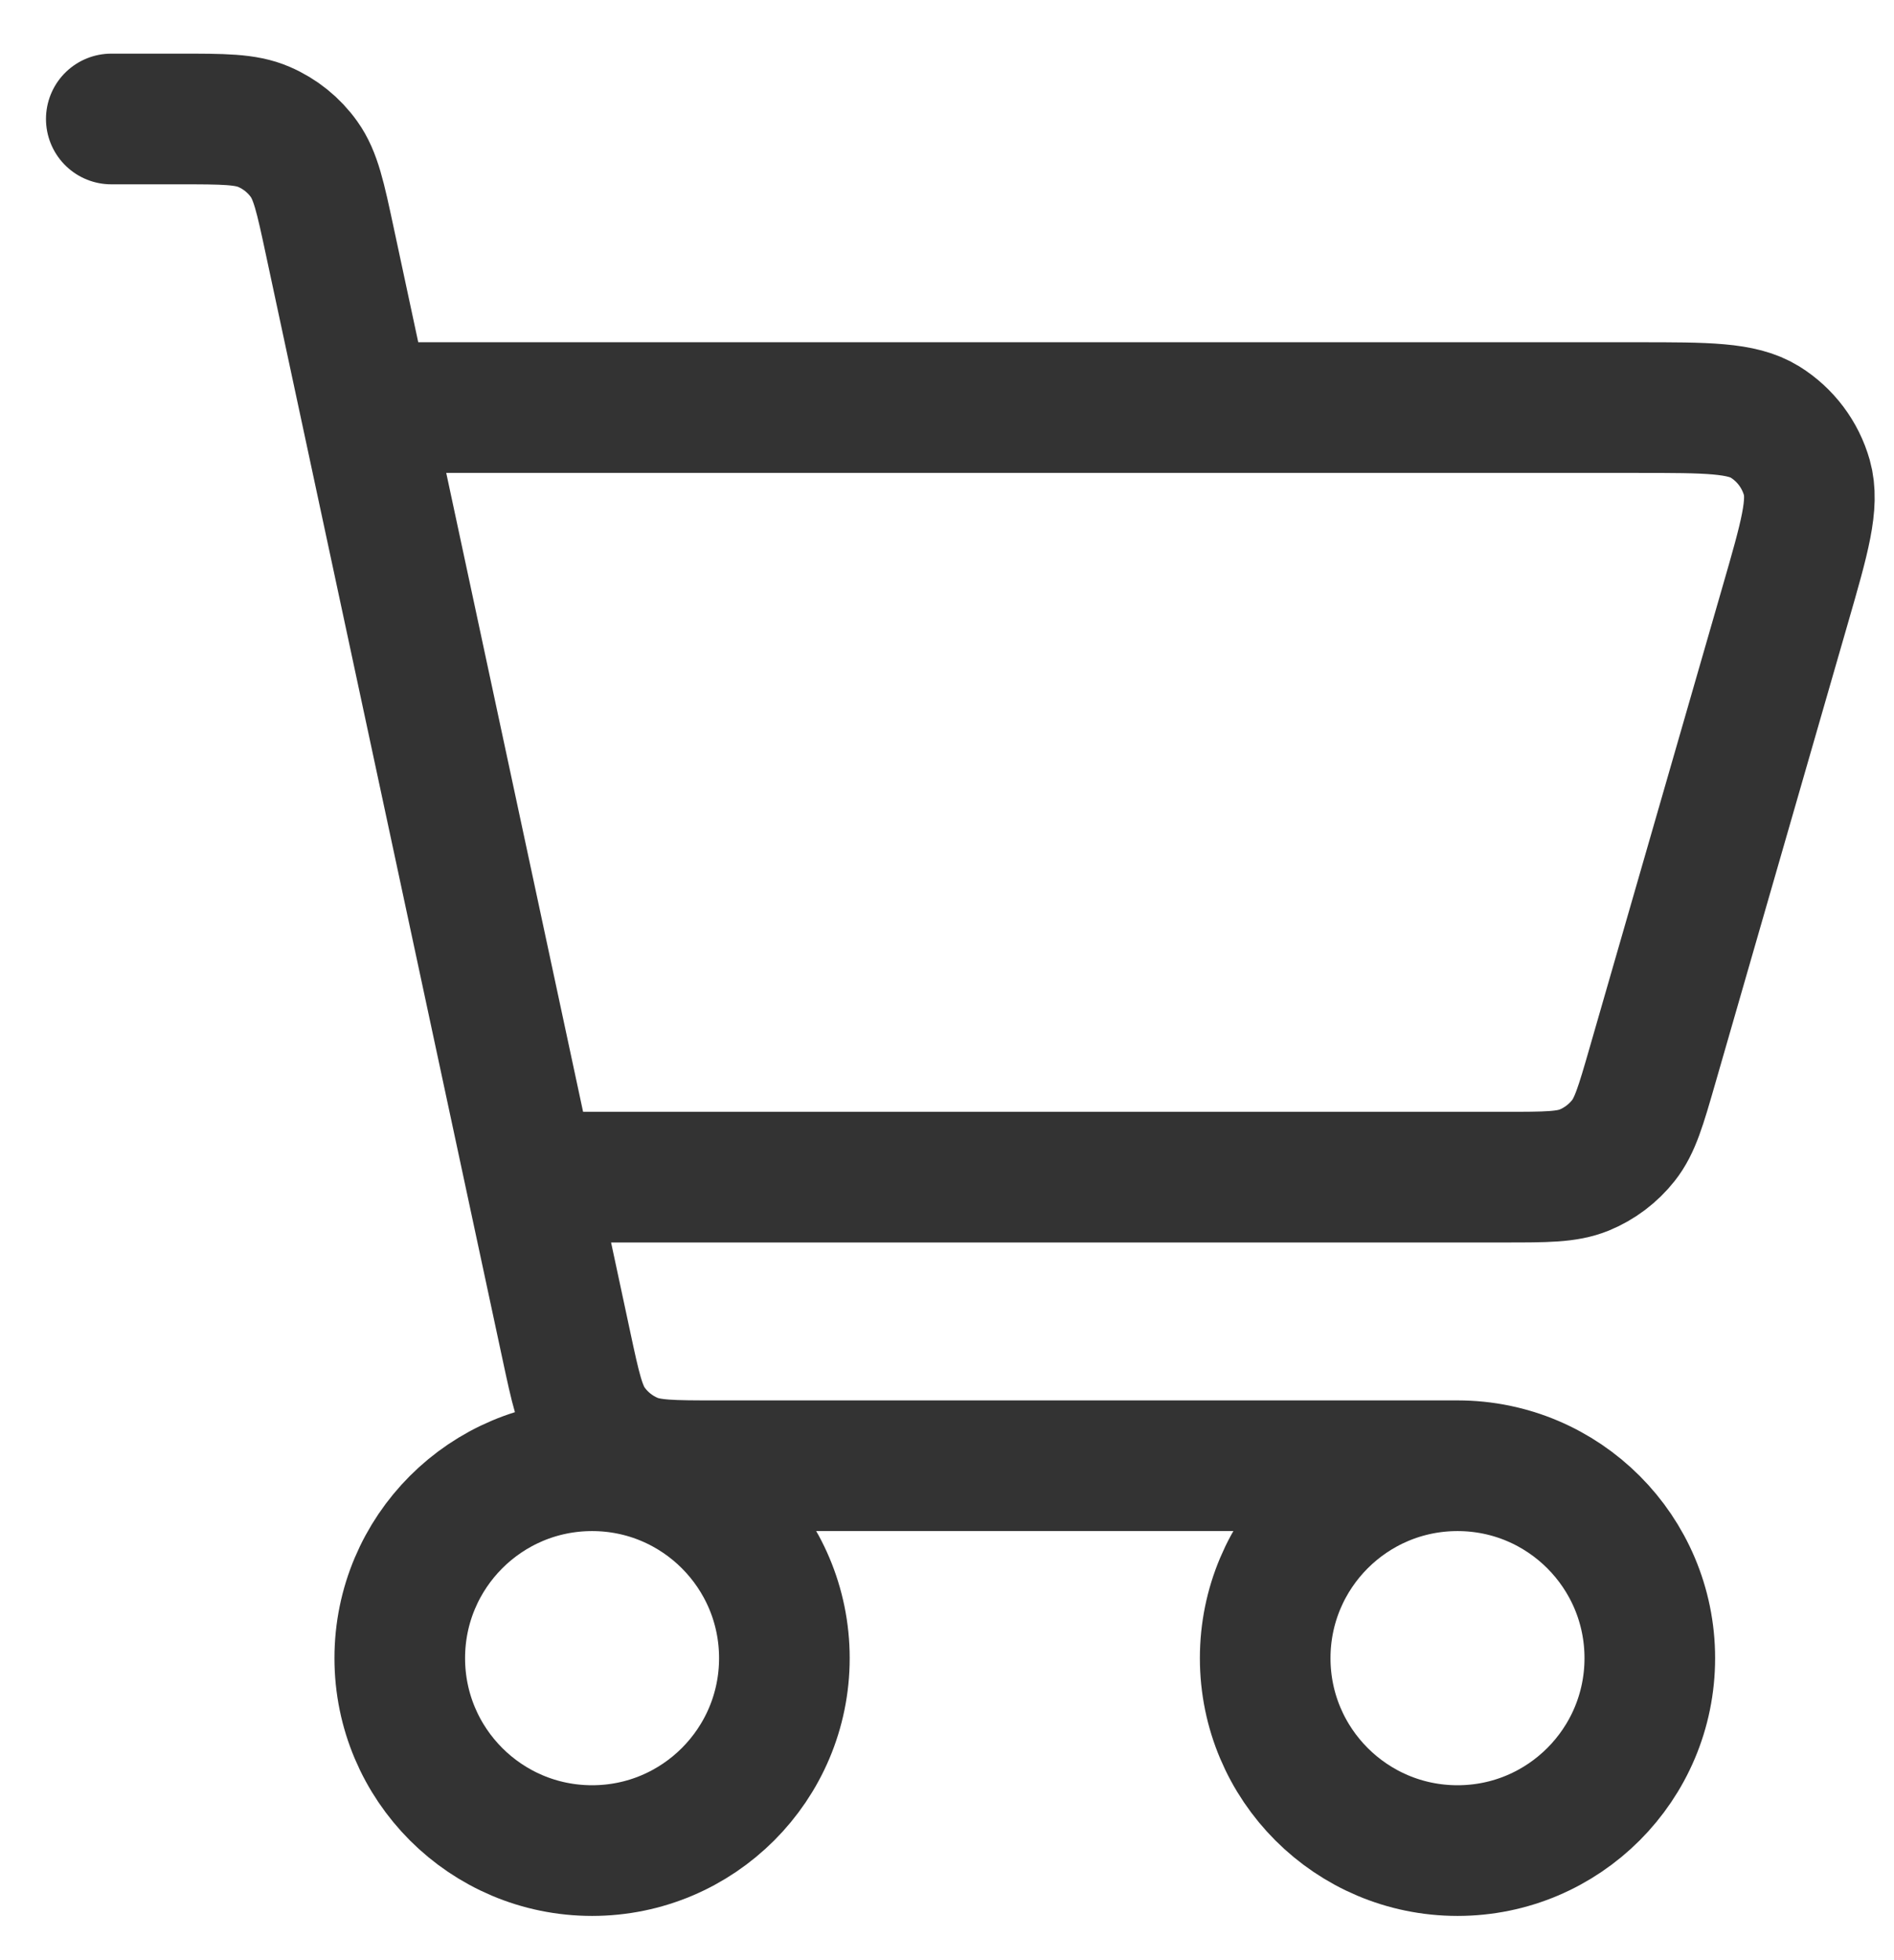 <svg width="29" height="30" viewBox="0 0 29 30" fill="none" xmlns="http://www.w3.org/2000/svg">
<path d="M22.317 22.433C20.69 22.433 19.372 23.752 19.372 25.378C19.372 27.004 20.69 28.323 22.317 28.323C23.943 28.323 25.261 27.004 25.261 25.378C25.261 23.752 23.943 22.433 22.317 22.433ZM22.317 22.433H10.971C10.292 22.433 9.952 22.433 9.672 22.312C9.426 22.206 9.212 22.034 9.056 21.816C8.881 21.57 8.811 21.243 8.672 20.594L5.048 3.683C4.906 3.019 4.834 2.687 4.657 2.439C4.502 2.22 4.288 2.048 4.041 1.942C3.762 1.821 3.423 1.821 2.744 1.821H1.704M6.121 6.238H25.075C26.137 6.238 26.668 6.238 27.025 6.459C27.337 6.653 27.566 6.957 27.666 7.311C27.779 7.715 27.633 8.225 27.338 9.246L25.3 16.314C25.124 16.924 25.036 17.229 24.857 17.455C24.699 17.655 24.491 17.812 24.256 17.908C23.989 18.016 23.673 18.016 23.041 18.016H8.669M9.066 28.323C7.439 28.323 6.121 27.004 6.121 25.378C6.121 23.752 7.439 22.433 9.066 22.433C10.692 22.433 12.01 23.752 12.01 25.378C12.01 27.004 10.692 28.323 9.066 28.323Z" stroke="black" stroke-opacity="0.8" stroke-width="2" stroke-linecap="round" stroke-linejoin="round"/>
</svg>
